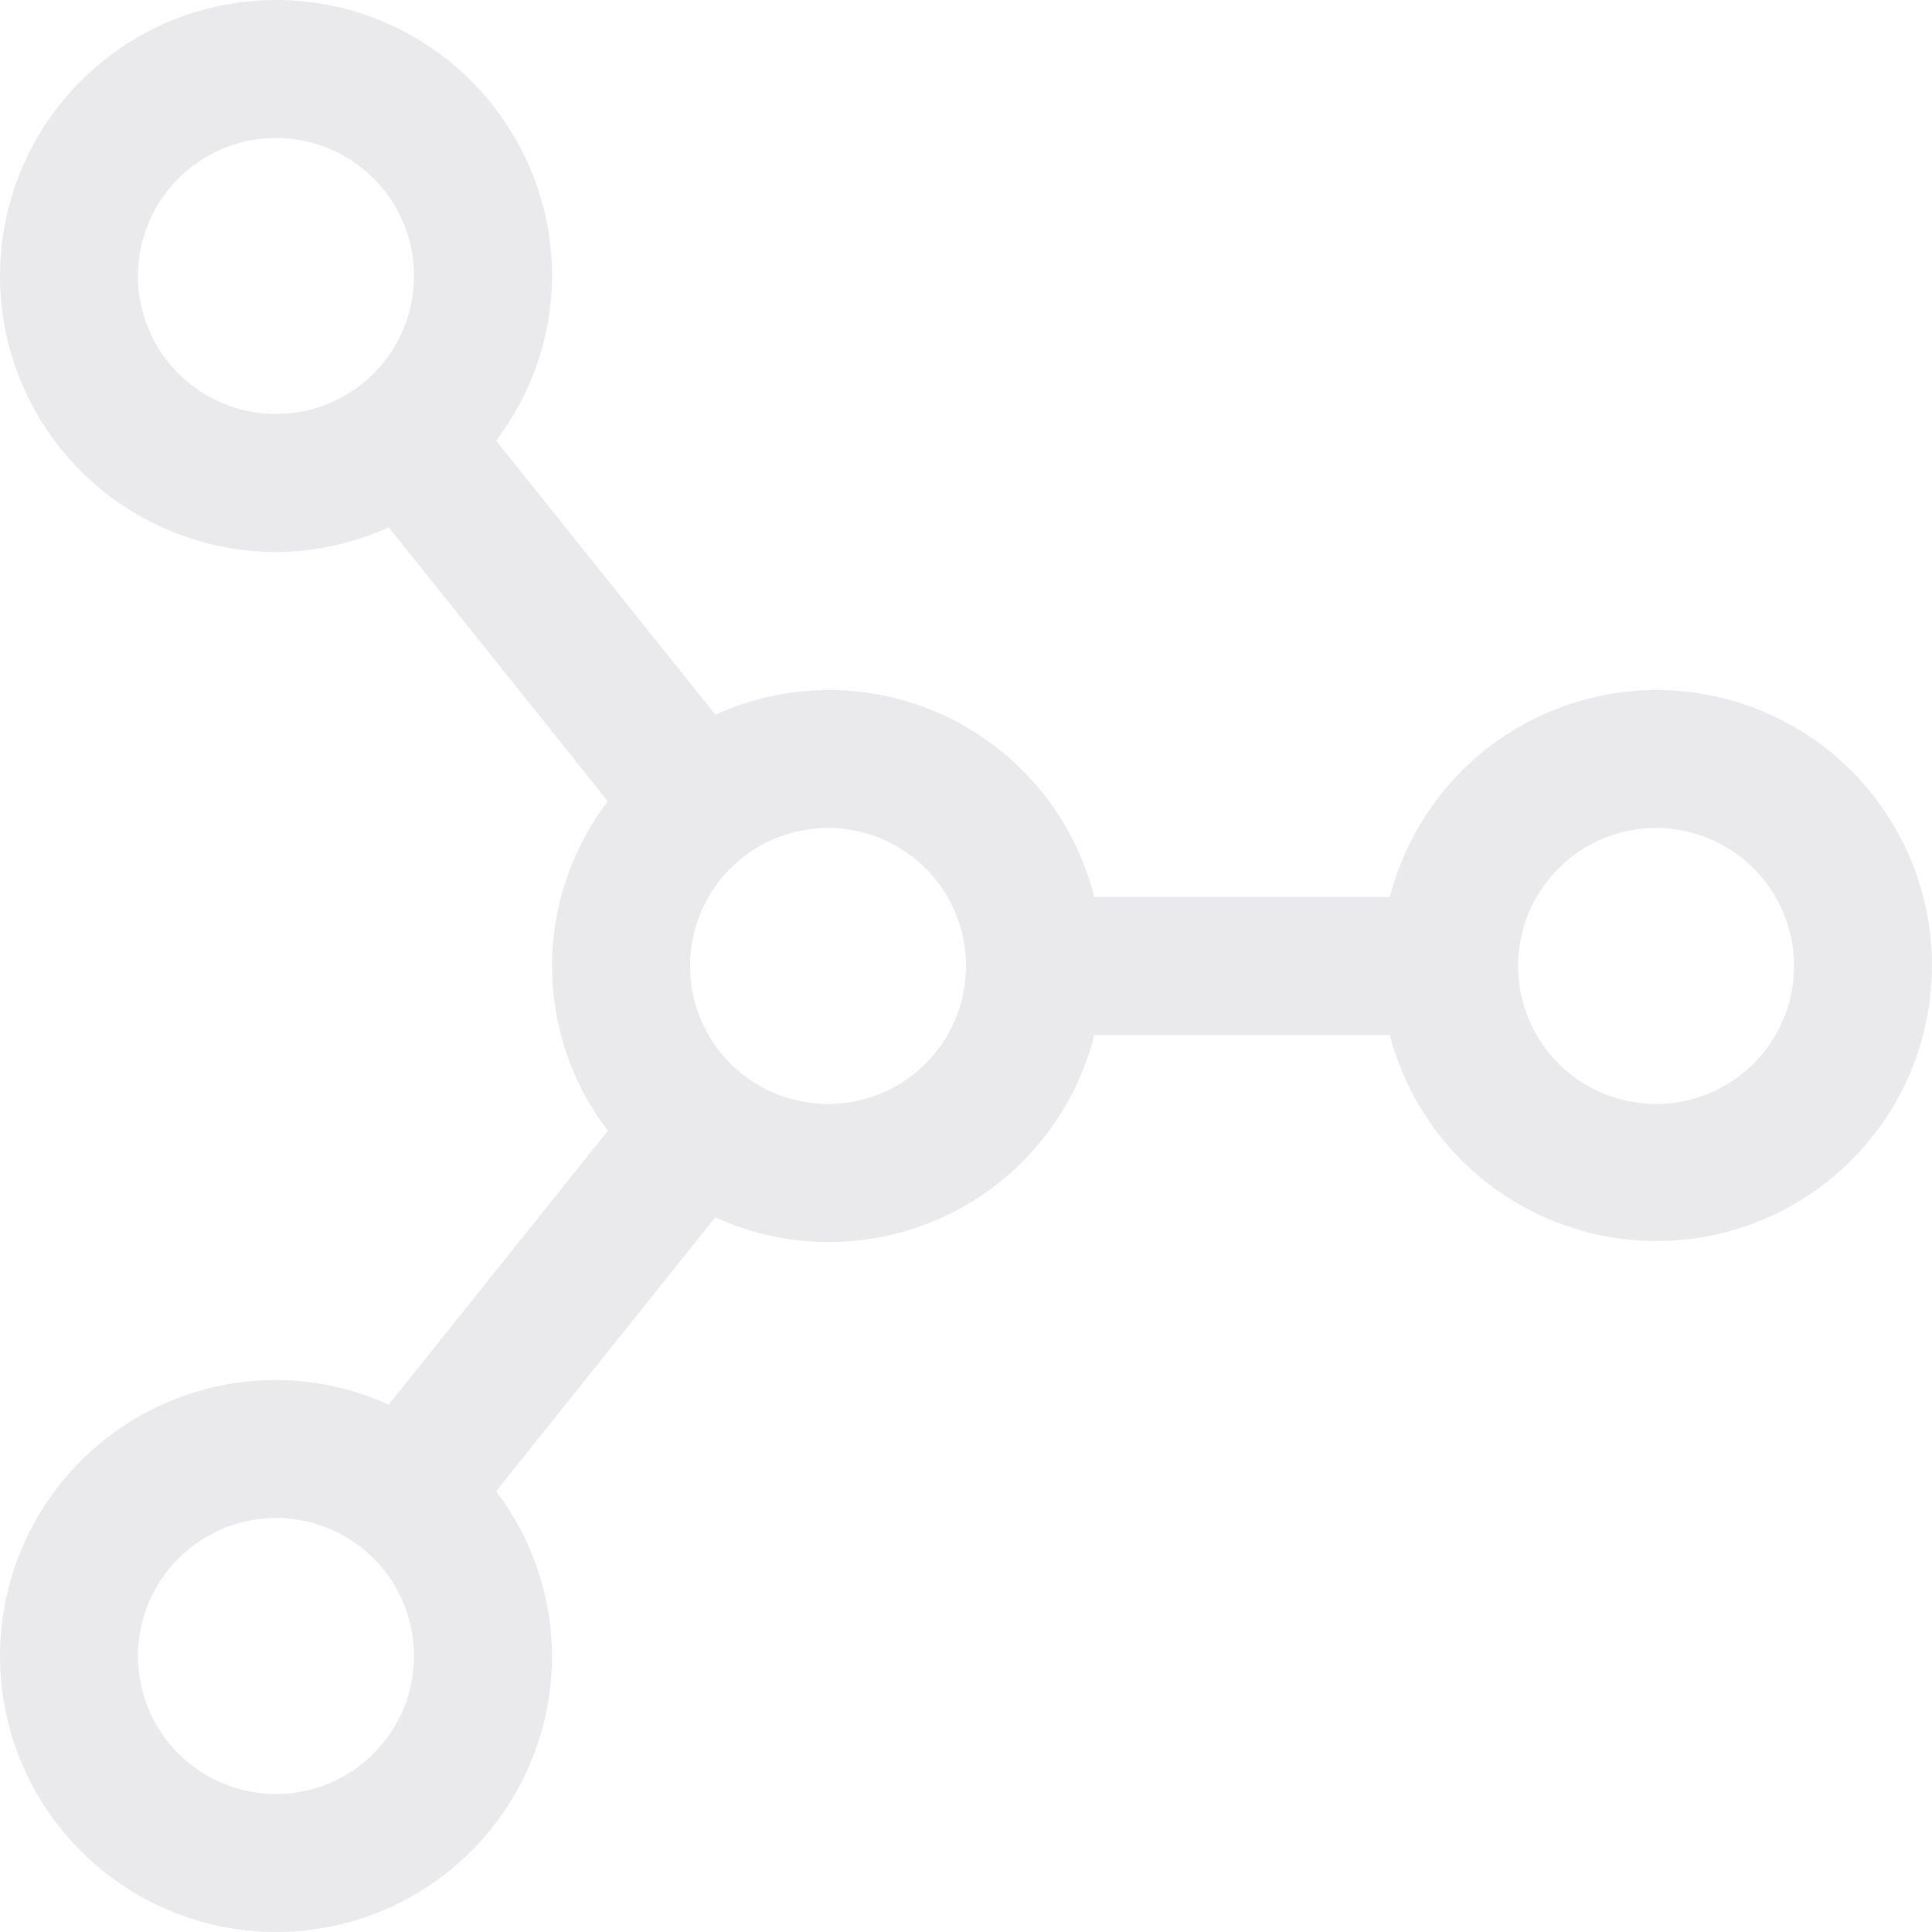 <svg xmlns="http://www.w3.org/2000/svg" width="22" height="22" viewBox="0 0 22 22" fill="none">
    <path
        d="M18.858 7.857C18.163 7.859 17.488 8.092 16.94 8.518C16.391 8.945 16 9.541 15.826 10.214H12.46C12.349 9.771 12.142 9.358 11.853 9.004C11.564 8.65 11.201 8.364 10.79 8.165C10.378 7.967 9.928 7.862 9.471 7.857C9.014 7.853 8.562 7.948 8.146 8.138L5.649 5.018C6.06 4.479 6.284 3.821 6.286 3.143C6.286 2.521 6.102 1.914 5.756 1.397C5.411 0.88 4.92 0.477 4.346 0.239C3.771 0.001 3.139 -0.061 2.53 0.06C1.92 0.182 1.36 0.481 0.921 0.921C0.481 1.36 0.182 1.92 0.06 2.53C-0.061 3.139 0.001 3.771 0.239 4.346C0.477 4.92 0.88 5.411 1.397 5.756C1.914 6.101 2.521 6.286 3.143 6.286C3.586 6.284 4.023 6.188 4.427 6.005L6.922 9.124C6.51 9.663 6.286 10.322 6.286 11C6.286 11.678 6.51 12.337 6.922 12.876L4.427 15.995C4.023 15.812 3.586 15.716 3.143 15.714C2.521 15.714 1.914 15.899 1.397 16.244C0.88 16.589 0.477 17.08 0.239 17.654C0.001 18.229 -0.061 18.861 0.06 19.47C0.182 20.08 0.481 20.64 0.921 21.079C1.36 21.519 1.92 21.818 2.53 21.94C3.139 22.061 3.771 21.999 4.346 21.761C4.92 21.523 5.411 21.12 5.756 20.603C6.102 20.086 6.286 19.479 6.286 18.857C6.284 18.179 6.06 17.521 5.649 16.982L8.145 13.862C8.561 14.052 9.013 14.148 9.47 14.143C9.927 14.138 10.377 14.033 10.789 13.835C11.201 13.637 11.564 13.351 11.853 12.996C12.142 12.642 12.349 12.229 12.46 11.786H15.826C15.974 12.353 16.279 12.868 16.704 13.272C17.13 13.675 17.661 13.951 18.236 14.069C18.811 14.186 19.407 14.139 19.957 13.935C20.507 13.73 20.988 13.376 21.346 12.911C21.705 12.447 21.926 11.891 21.984 11.307C22.043 10.723 21.936 10.135 21.677 9.609C21.418 9.082 21.017 8.639 20.518 8.33C20.02 8.02 19.445 7.856 18.858 7.857ZM1.571 3.143C1.571 2.832 1.664 2.528 1.836 2.27C2.009 2.011 2.254 1.81 2.542 1.691C2.829 1.572 3.145 1.541 3.45 1.602C3.754 1.662 4.034 1.812 4.254 2.032C4.474 2.251 4.624 2.531 4.684 2.836C4.745 3.141 4.714 3.457 4.595 3.744C4.476 4.031 4.274 4.277 4.016 4.449C3.758 4.622 3.454 4.714 3.143 4.714C2.726 4.714 2.326 4.549 2.032 4.254C1.737 3.959 1.571 3.56 1.571 3.143ZM3.143 20.429C2.832 20.429 2.528 20.336 2.27 20.164C2.011 19.991 1.81 19.746 1.691 19.459C1.572 19.171 1.541 18.855 1.602 18.551C1.662 18.246 1.812 17.966 2.032 17.746C2.252 17.526 2.532 17.377 2.836 17.316C3.141 17.255 3.457 17.286 3.744 17.405C4.032 17.524 4.277 17.726 4.45 17.984C4.622 18.242 4.714 18.546 4.714 18.857C4.714 19.274 4.549 19.674 4.254 19.968C3.959 20.263 3.56 20.429 3.143 20.429ZM9.429 12.571C9.118 12.571 8.814 12.479 8.556 12.307C8.297 12.134 8.096 11.889 7.977 11.601C7.858 11.314 7.827 10.998 7.888 10.693C7.948 10.389 8.098 10.109 8.318 9.889C8.537 9.669 8.818 9.519 9.122 9.459C9.427 9.398 9.743 9.429 10.03 9.548C10.318 9.667 10.563 9.869 10.736 10.127C10.908 10.385 11 10.689 11 11C11 11.417 10.835 11.816 10.54 12.111C10.245 12.406 9.846 12.571 9.429 12.571ZM18.858 12.571C18.547 12.571 18.243 12.479 17.985 12.307C17.726 12.134 17.525 11.889 17.406 11.601C17.287 11.314 17.256 10.998 17.317 10.693C17.377 10.389 17.527 10.109 17.747 9.889C17.966 9.669 18.246 9.519 18.551 9.459C18.856 9.398 19.172 9.429 19.459 9.548C19.746 9.667 19.992 9.869 20.165 10.127C20.337 10.385 20.429 10.689 20.429 11C20.429 11.417 20.264 11.816 19.969 12.111C19.674 12.406 19.275 12.571 18.858 12.571Z"
        fill="#EAEAED" />
</svg>